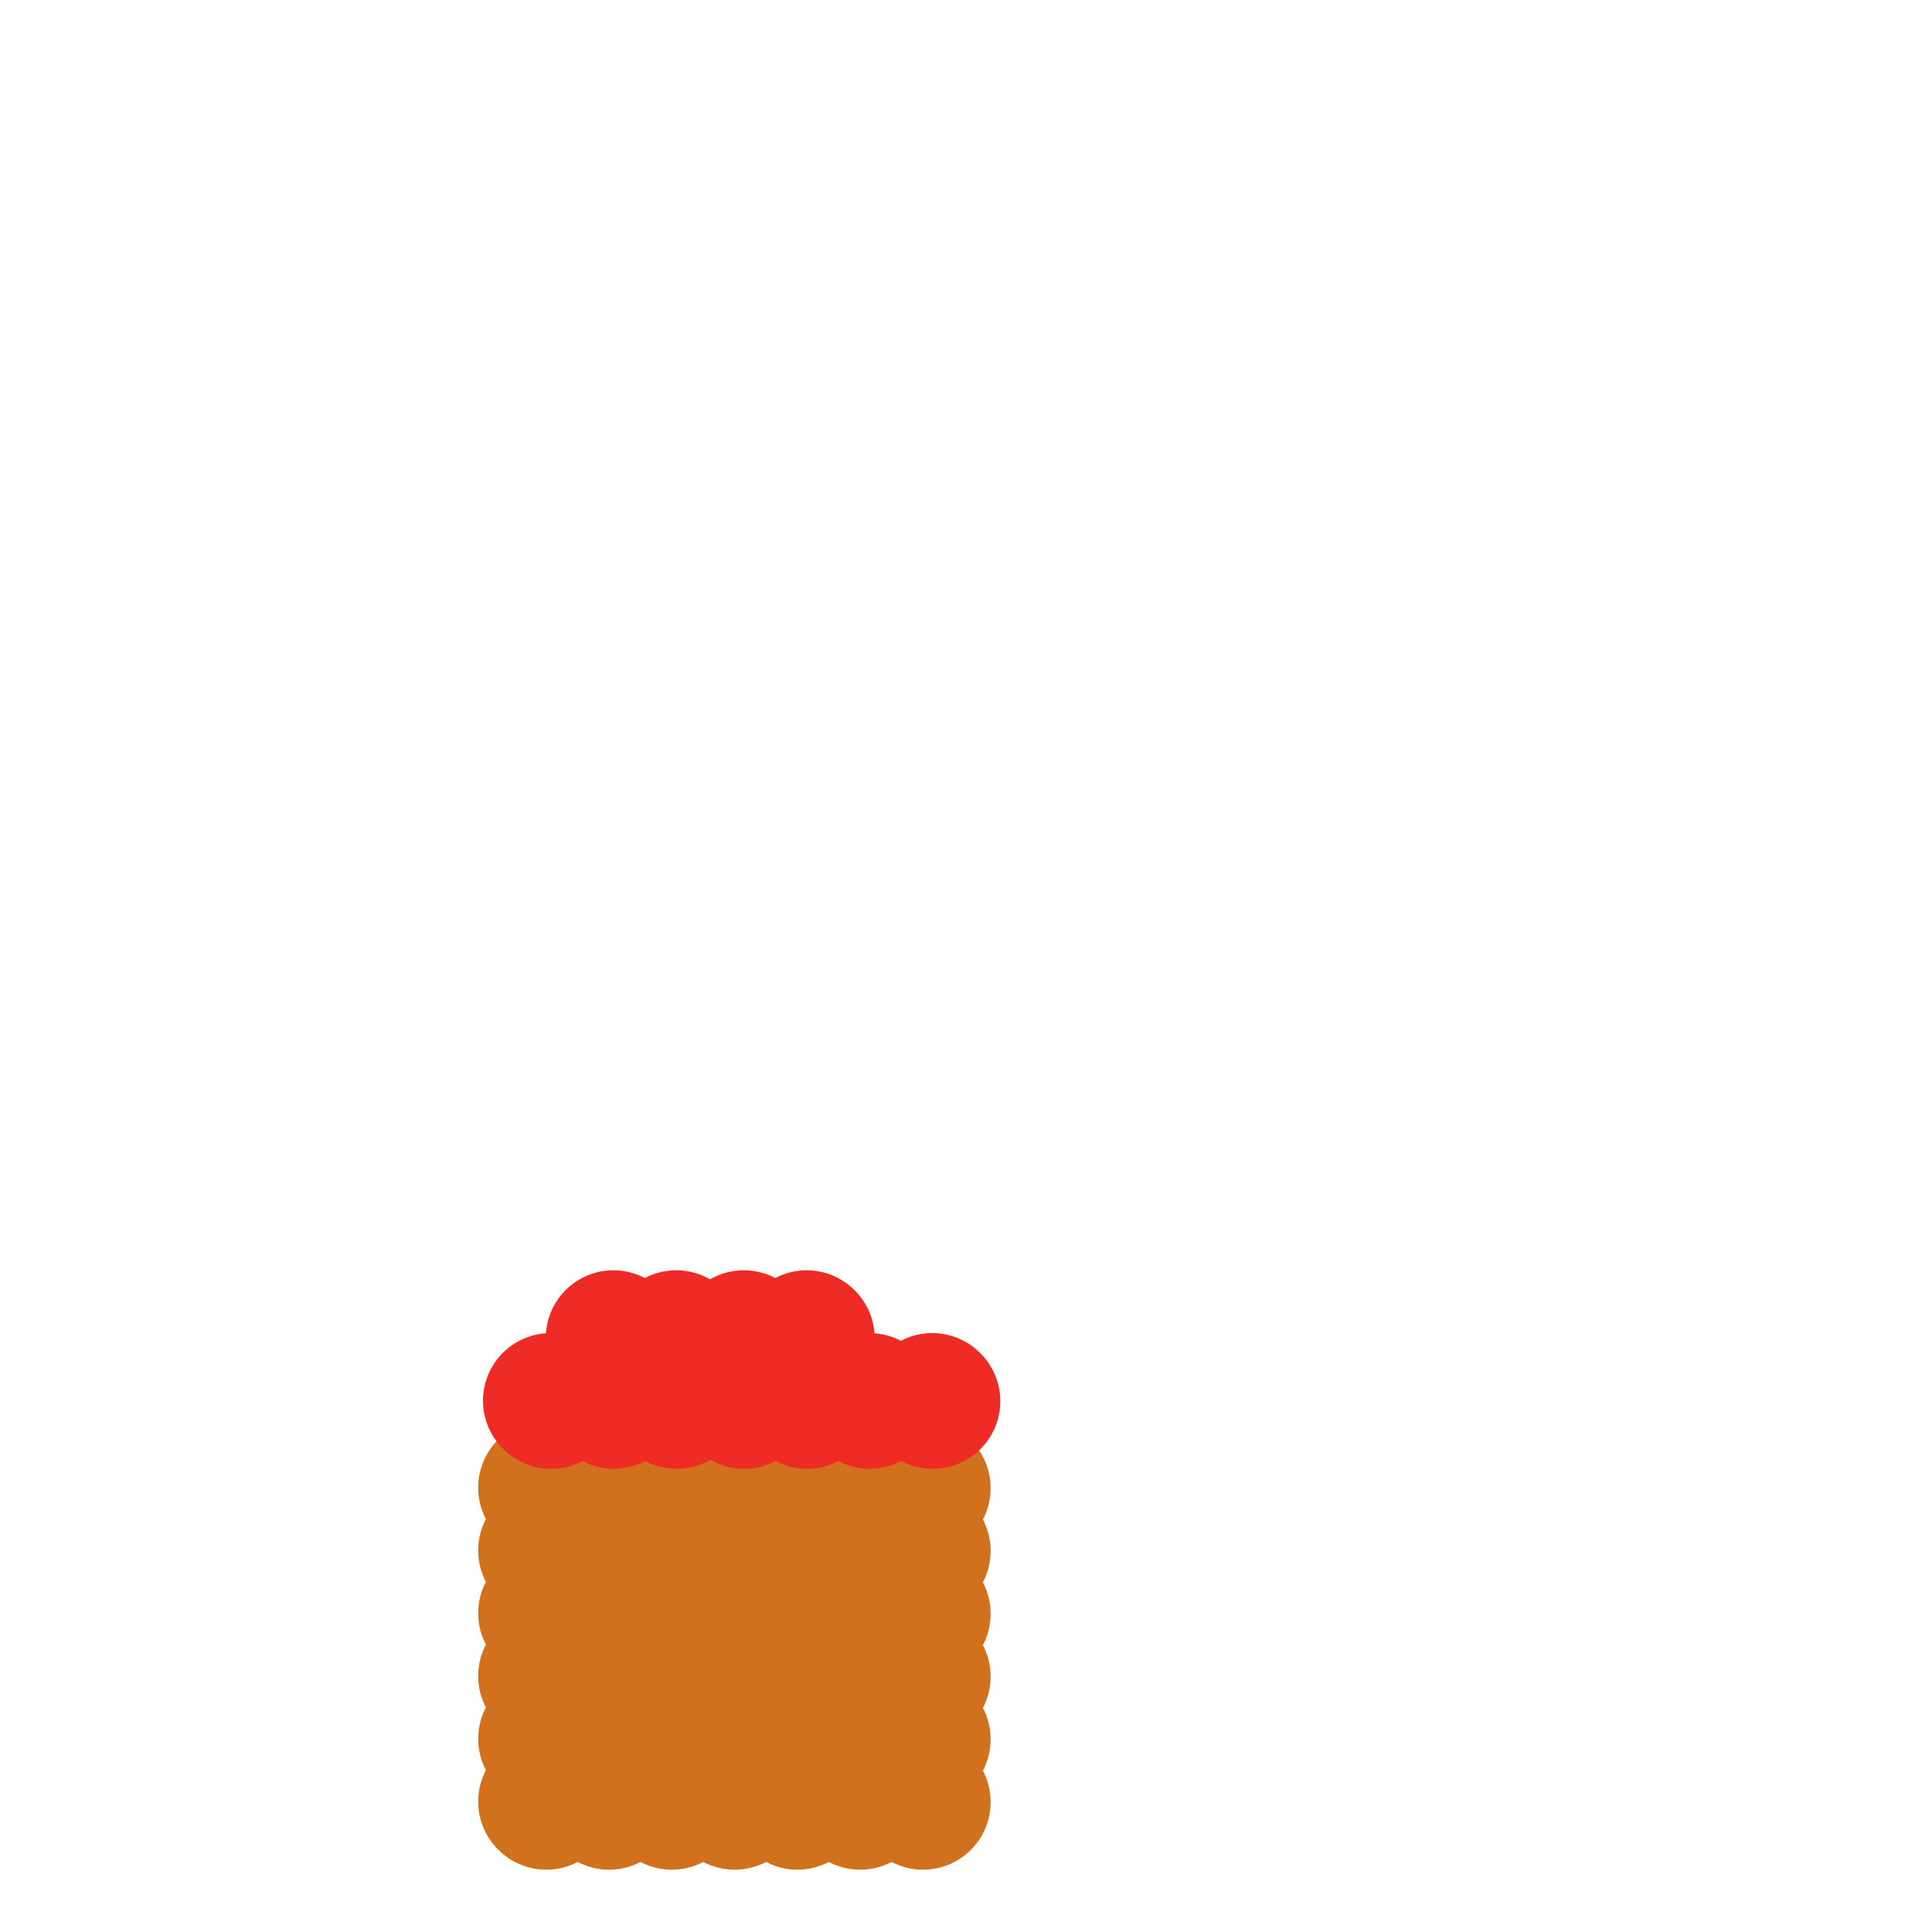 <svg viewBox='0 0 400 400' version='1.1' xmlns='http://www.w3.org/2000/svg' xmlns:xlink='http://www.w3.org/1999/xlink'><g fill='none' stroke='#D2711D' stroke-width='28' stroke-linecap='round' stroke-linejoin='round'><path d='M113,373c0.000,0.000 0.100,0.100 0.1,0.1'/><path d='M113,360c0.000,0.000 0.100,0.100 0.1,0.1'/><path d='M113,347c0.000,0.000 0.100,0.100 0.1,0.1'/><path d='M113,334c0.000,0.000 0.100,0.100 0.1,0.1'/><path d='M113,321c0.000,0.000 0.100,0.100 0.1,0.1'/><path d='M113,308c0.000,0.000 0.100,0.100 0.1,0.1'/><path d='M126,308c0.000,0.000 0.100,0.100 0.1,0.1'/><path d='M139,308c0.000,0.000 0.100,0.100 0.1,0.1'/><path d='M152,308c0.000,0.000 0.100,0.100 0.1,0.1'/><path d='M165,308c0.000,0.000 0.100,0.100 0.1,0.1'/><path d='M178,308c0.000,0.000 0.100,0.100 0.1,0.1'/><path d='M191,308c0.000,0.000 0.100,0.100 0.1,0.1'/><path d='M191,321c0.000,0.000 0.100,0.100 0.1,0.1'/><path d='M191,334c0.000,0.000 0.100,0.100 0.1,0.1'/><path d='M191,347c0.000,0.000 0.100,0.100 0.1,0.1'/><path d='M191,360c0.000,0.000 0.100,0.100 0.1,0.1'/><path d='M191,373c0.000,0.000 0.100,0.100 0.1,0.1'/><path d='M178,373c0.000,0.000 0.100,0.100 0.1,0.1'/><path d='M165,373c0.000,0.000 0.100,0.100 0.1,0.1'/><path d='M152,373c0.000,0.000 0.100,0.100 0.1,0.1'/><path d='M139,373c0.000,0.000 0.100,0.100 0.1,0.1'/><path d='M126,373c0.000,0.000 0.100,0.100 0.1,0.1'/><path d='M139,334c0.000,0.000 0.100,0.100 0.1,0.1'/><path d='M126,321c0.000,0.000 0.100,0.100 0.1,0.1'/><path d='M126,347c0.000,0.000 0.100,0.100 0.1,0.1'/><path d='M126,347c0.000,0.000 0.100,0.100 0.1,0.1'/><path d='M139,347c0.000,0.000 0.100,0.100 0.1,0.1'/><path d='M152,360c0.000,0.000 0.100,0.100 0.1,0.1'/><path d='M165,347c0.000,0.000 0.100,0.100 0.1,0.1'/><path d='M178,360c0.000,0.000 0.100,0.100 0.1,0.1'/><path d='M178,334c0.000,0.000 0.100,0.100 0.1,0.1'/><path d='M165,321c0.000,0.000 0.100,0.100 0.1,0.1'/><path d='M152,334c0.000,0.000 0.100,0.100 0.1,0.1'/><path d='M152,321c0.000,0.000 0.100,0.100 0.1,0.1'/><path d='M139,360c0.000,0.000 0.100,0.100 0.1,0.1'/></g>
<g fill='none' stroke='#EE2B24' stroke-width='28' stroke-linecap='round' stroke-linejoin='round'><path d='M114,290c0.000,0.000 0.100,0.100 0.1,0.1'/><path d='M140,290c0.000,0.000 0.100,0.100 0.1,0.1'/><path d='M127,290c0.000,0.000 0.100,0.100 0.1,0.1'/><path d='M167,290c0.000,0.000 0.100,0.100 0.1,0.1'/><path d='M154,290c0.000,0.000 0.100,0.100 0.1,0.1'/><path d='M193,290c0.000,0.000 0.100,0.100 0.1,0.1'/><path d='M180,290c0.000,0.000 0.100,0.100 0.1,0.1'/><path d='M167,277c0.000,0.000 0.100,0.100 0.1,0.1'/><path d='M154,277c0.000,0.000 0.100,0.100 0.1,0.1'/><path d='M140,277c0.000,0.000 0.100,0.100 0.1,0.1'/><path d='M127,277c0.000,0.000 0.100,0.100 0.1,0.1'/></g>
</svg>